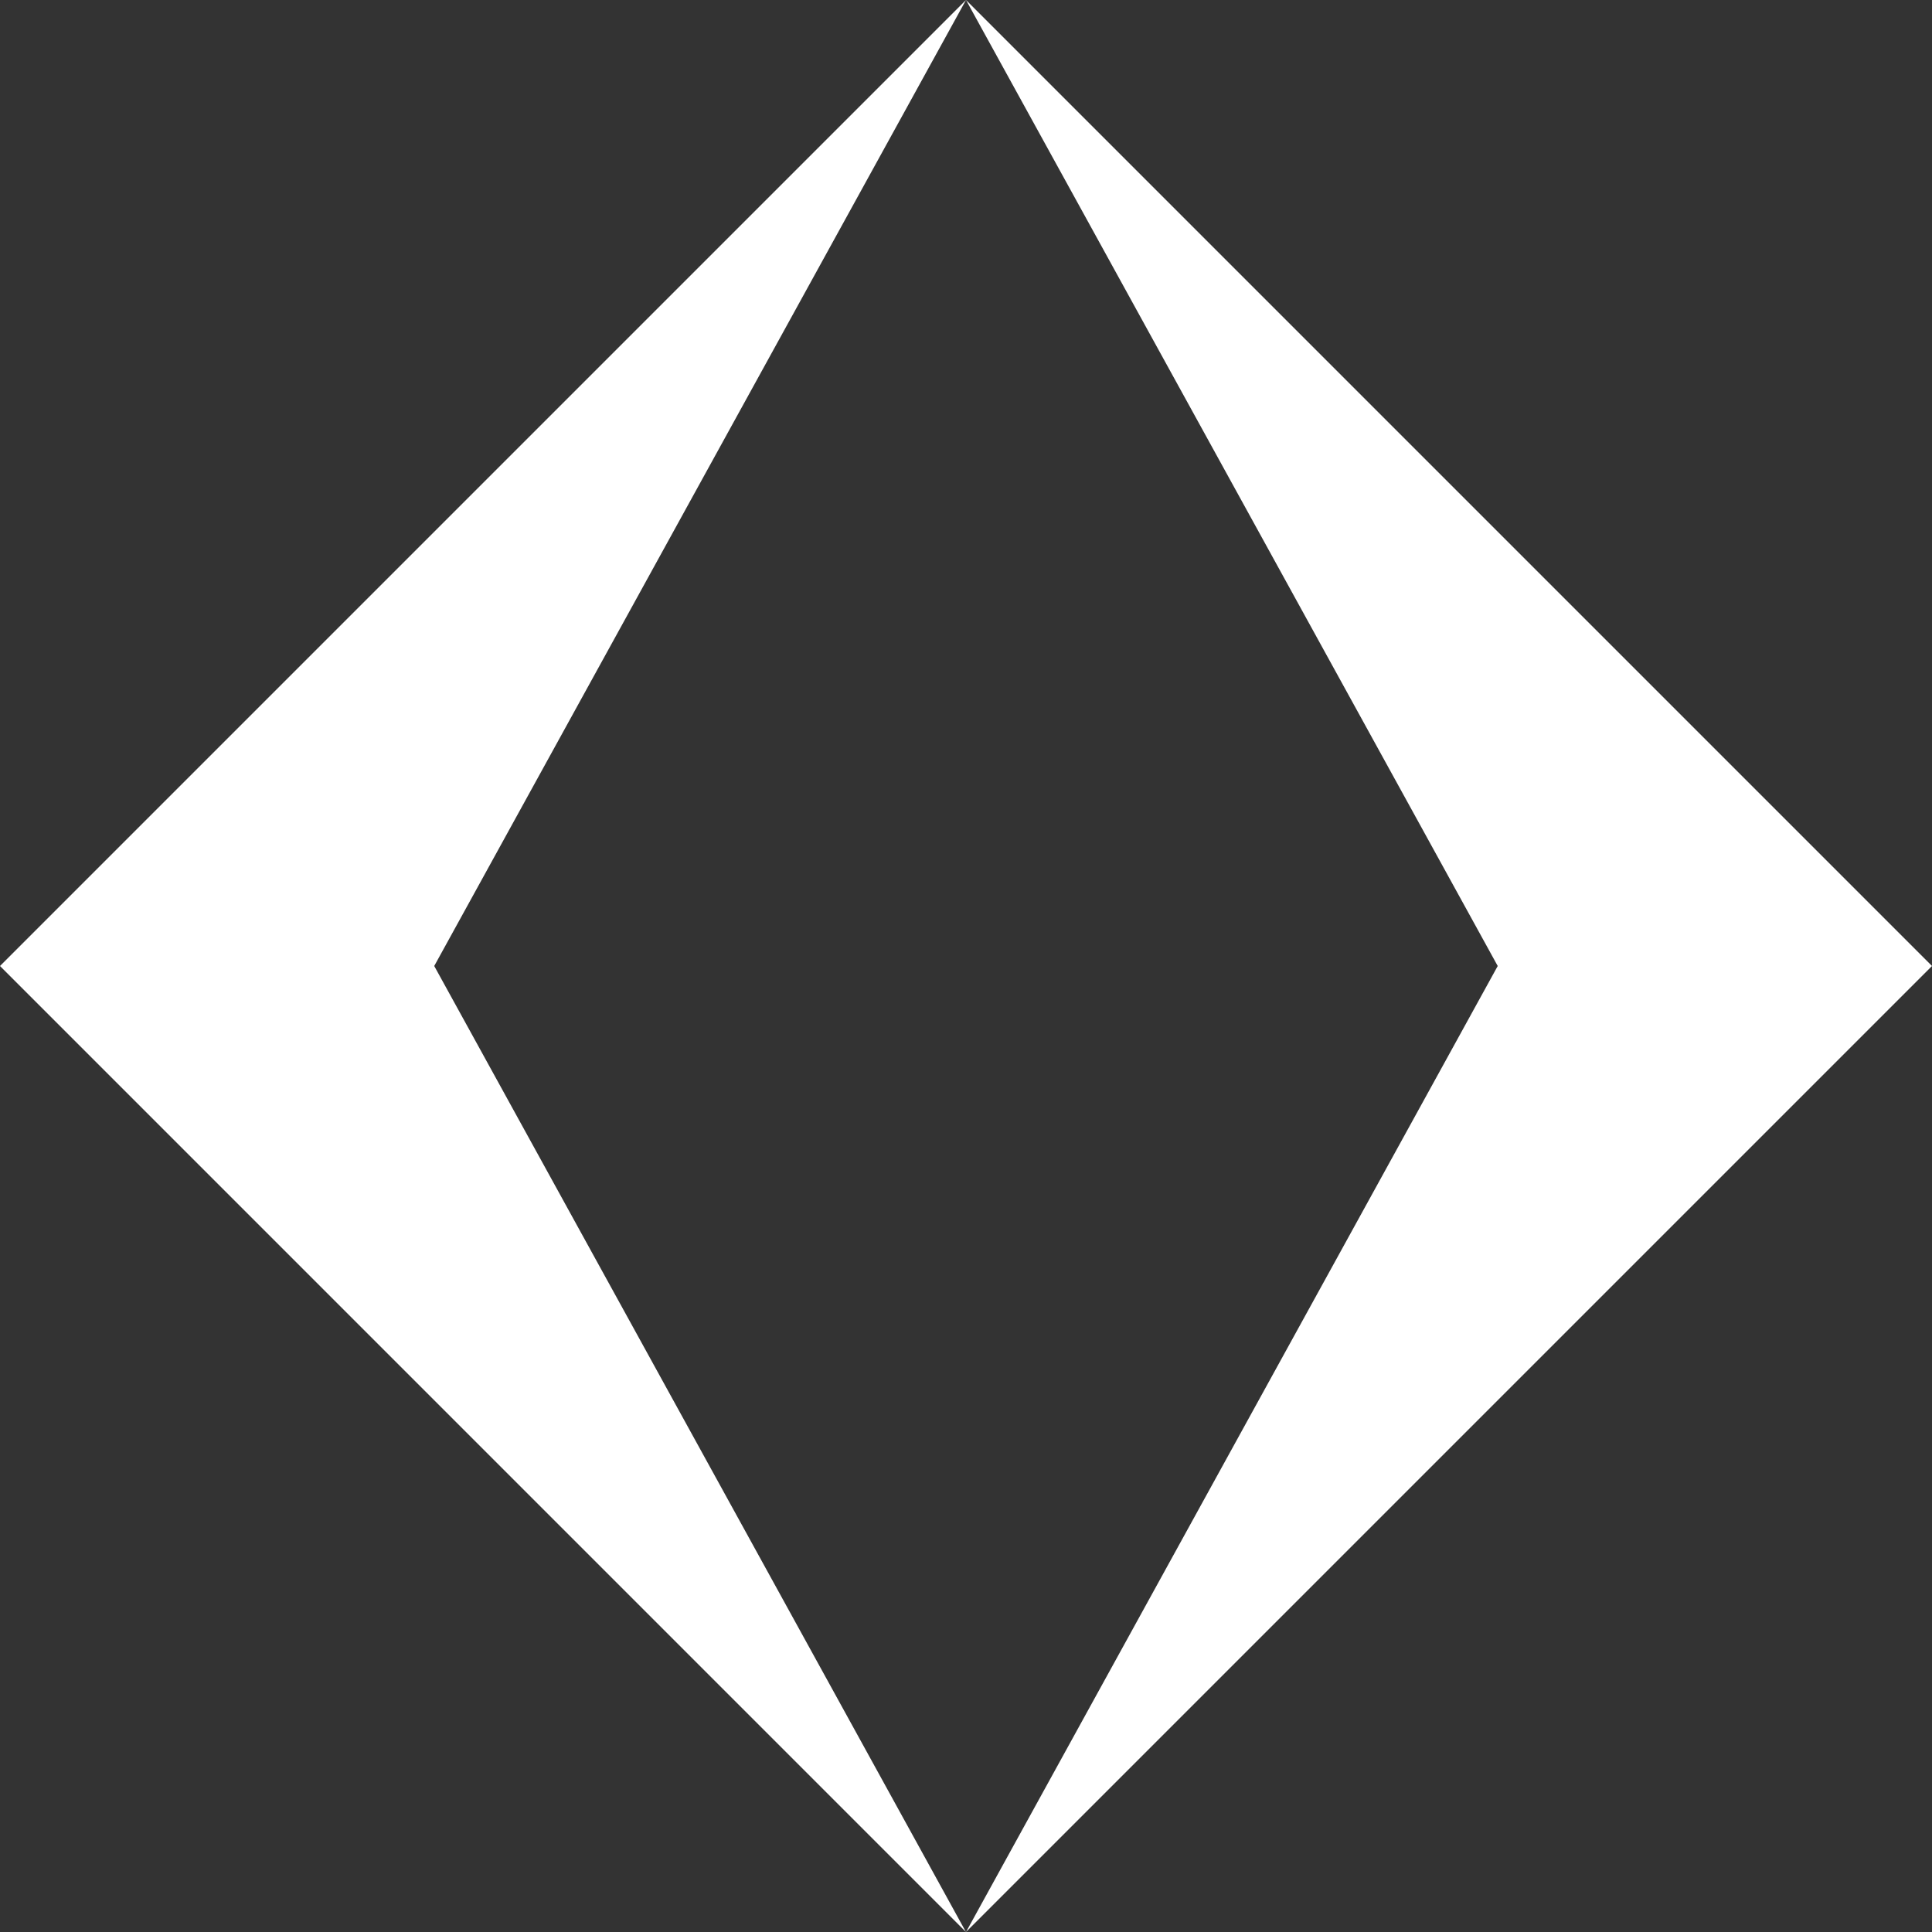 <svg width="37" height="37" viewBox="0 0 37 37" fill="none" xmlns="http://www.w3.org/2000/svg">
<rect x="0" y="0" width="37" height="37" fill="#333333" stroke="none"/>
<path fill-rule="evenodd" clip-rule="evenodd" d="M-6.10352e-05 18.5L18.499 37H18.499L8.316 18.5L18.5 0L-6.10352e-05 18.5Z" fill="white"/>
<path fill-rule="evenodd" clip-rule="evenodd" d="M18.5 0L28.683 18.5L18.5 37H18.5L37 18.5L18.5 0Z" fill="white"/>
</svg>
